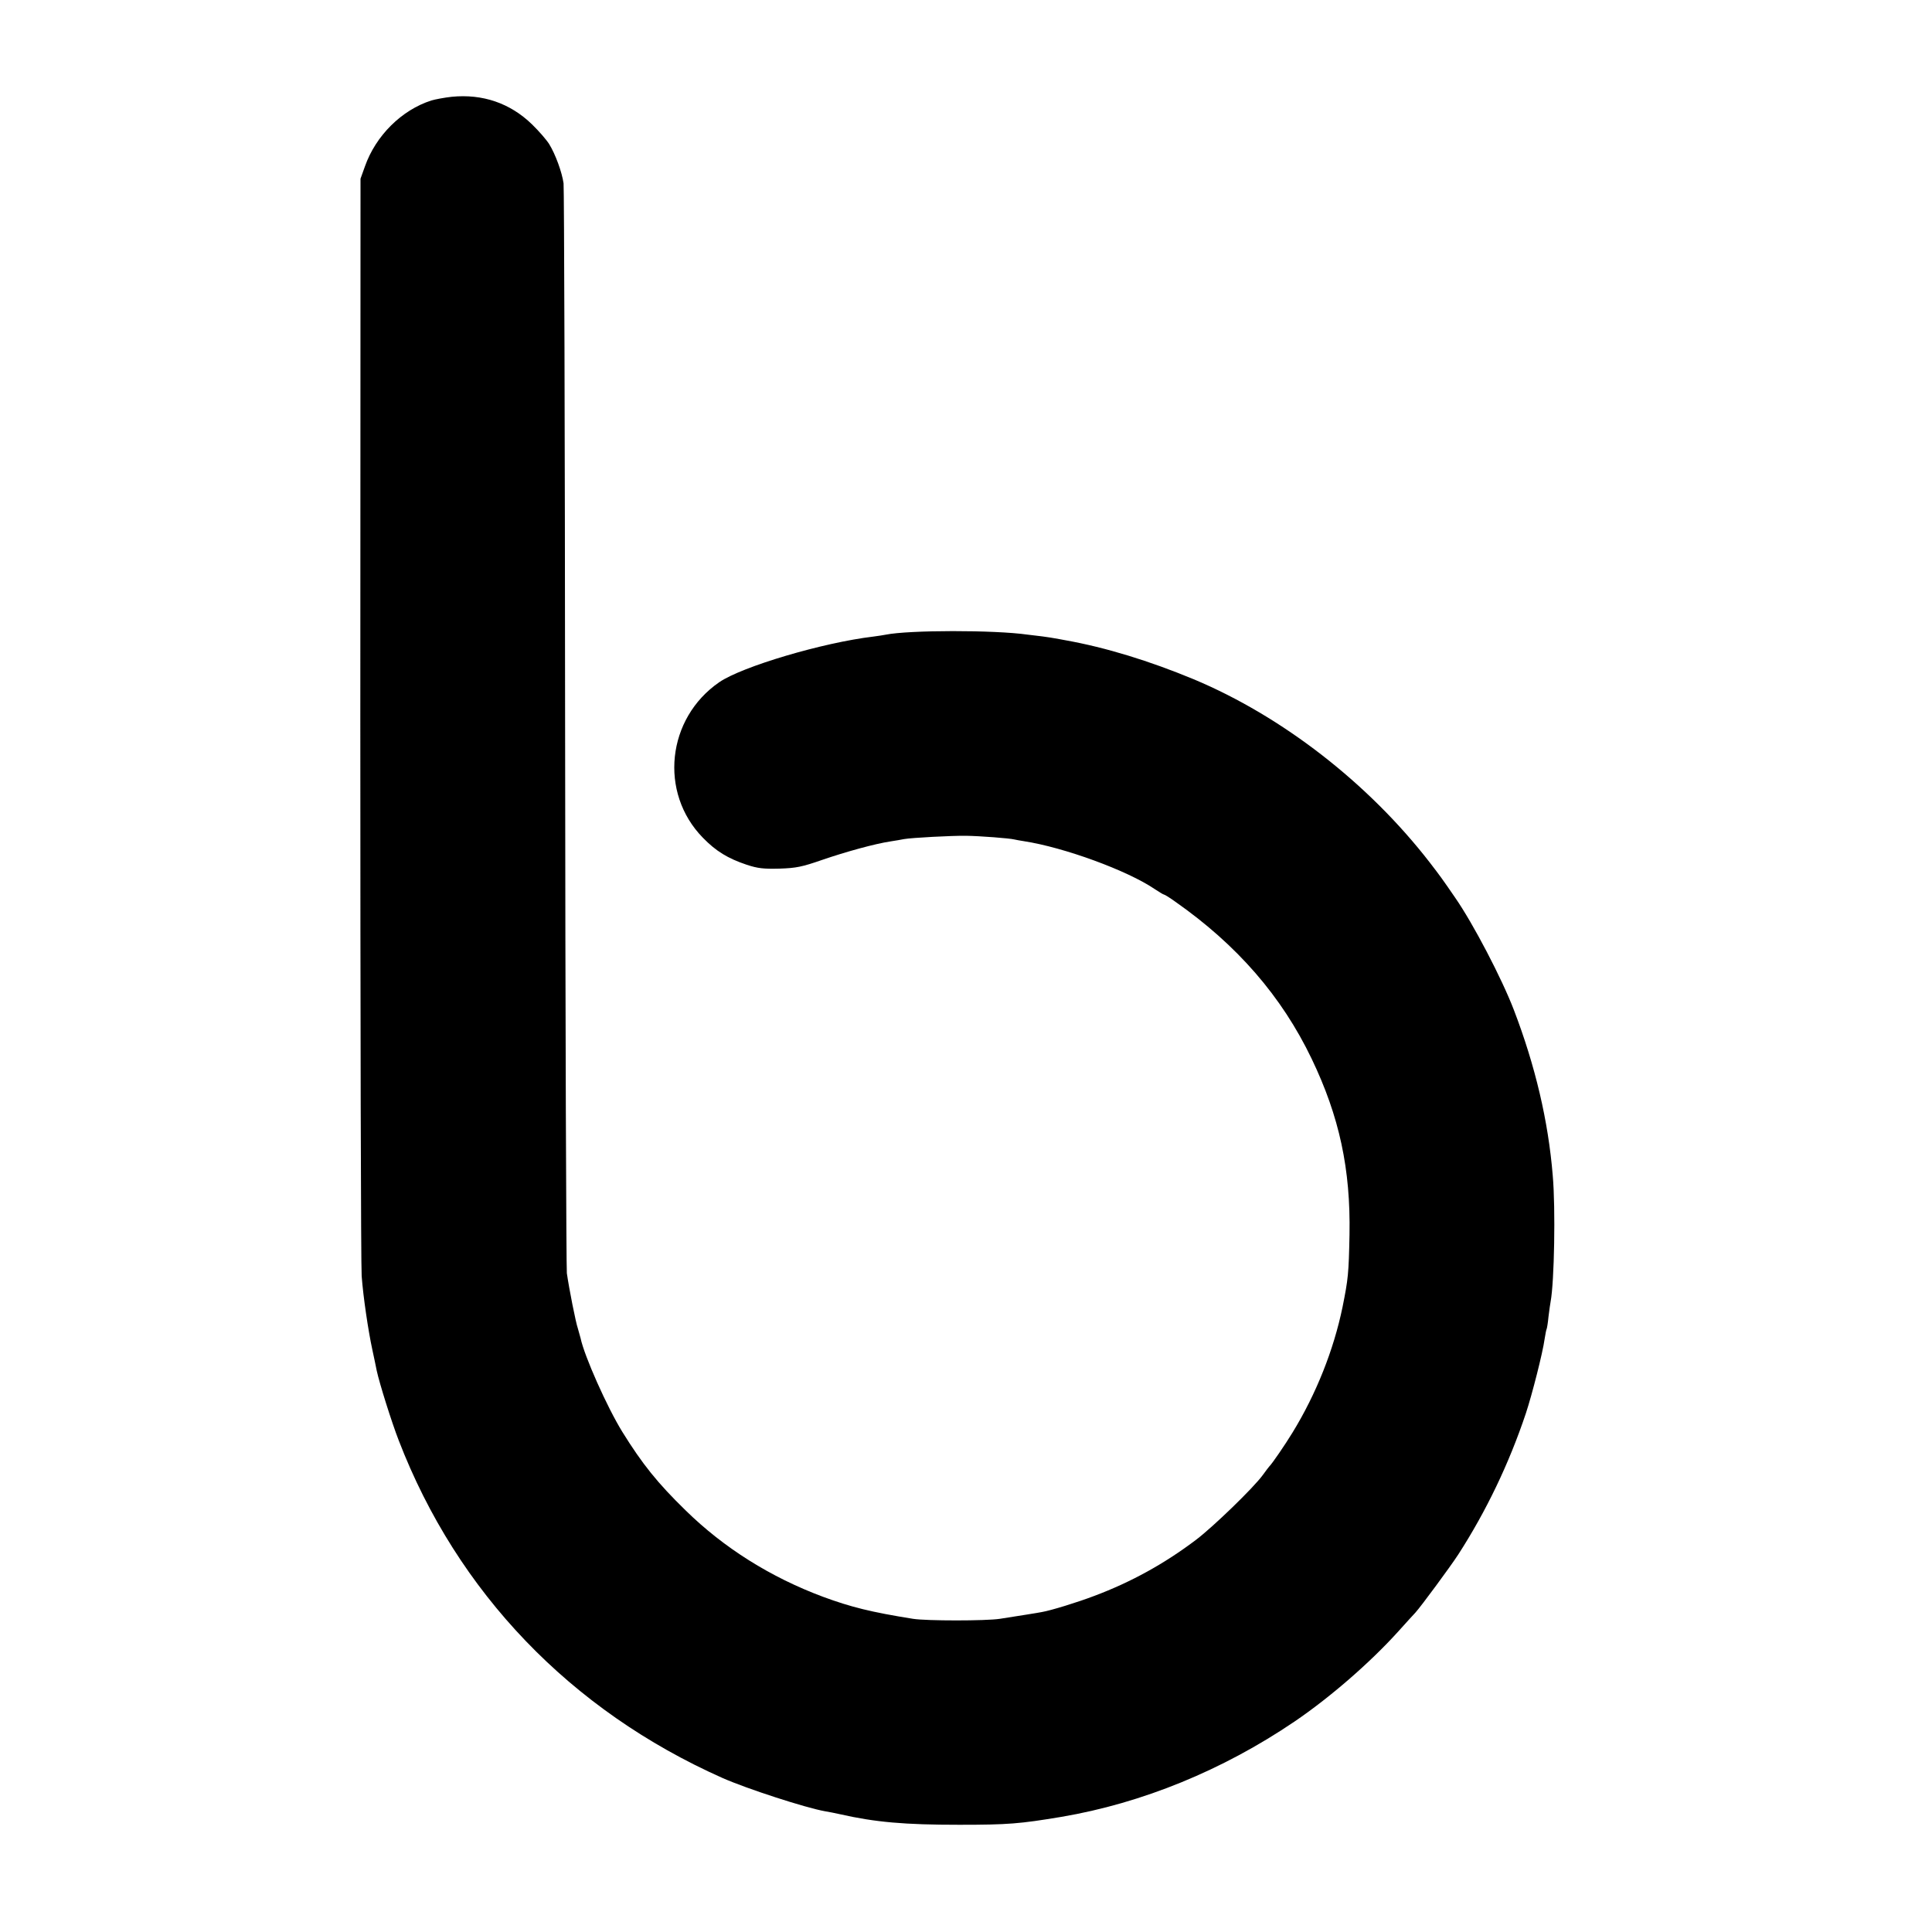 <?xml version="1.0" standalone="no"?>
<!DOCTYPE svg PUBLIC "-//W3C//DTD SVG 20010904//EN"
 "http://www.w3.org/TR/2001/REC-SVG-20010904/DTD/svg10.dtd">
<svg version="1.0" xmlns="http://www.w3.org/2000/svg"
 width="1000pt" height="1000pt" viewBox="0 0 1000 1000"
 preserveAspectRatio="xMidYMid meet">
<g transform="translate(0,1000) scale(0.1,-0.1)"
fill="#000000" stroke="none">
<path d="M2338 9499 c-37 -4 -85 -13 -105 -19 -154 -49 -288 -182 -344 -341
l-23 -64 -1 -2795 c0 -1537 3 -2836 7 -2885 8 -108 34 -283 55 -380 8 -38 19
-88 23 -110 14 -65 77 -266 114 -361 303 -786 889 -1397 1676 -1747 127 -56
429 -154 530 -172 19 -3 54 -10 76 -15 185 -42 337 -55 619 -55 253 0 313 5
529 41 418 71 834 241 1206 493 184 125 390 304 535 464 44 49 85 94 91 100
29 32 181 238 222 301 145 225 263 471 350 731 32 97 87 312 97 385 4 24 8 47
10 50 2 3 7 33 10 65 4 33 9 68 11 78 19 102 26 482 11 652 -23 282 -90 567
-201 857 -62 162 -211 448 -305 583 -68 99 -77 111 -130 180 -318 411 -764
757 -1222 949 -229 95 -456 165 -664 202 -22 4 -47 9 -55 10 -8 2 -37 6 -65
10 -27 3 -61 7 -75 9 -175 25 -616 24 -735 0 -11 -2 -40 -7 -65 -10 -261 -31
-679 -155 -797 -236 -272 -187 -313 -572 -85 -805 68 -70 129 -107 227 -140
58 -19 87 -22 170 -20 87 3 116 9 220 45 122 42 274 84 355 96 25 4 56 9 70
12 40 7 247 18 319 17 75 -1 228 -13 251 -19 8 -2 31 -6 50 -9 208 -32 536
-152 677 -248 23 -15 44 -28 47 -28 4 0 30 -16 59 -37 320 -224 551 -490 706
-813 144 -300 202 -572 196 -910 -4 -204 -7 -230 -36 -375 -46 -223 -137 -451
-259 -650 -39 -64 -107 -163 -120 -175 -3 -3 -18 -23 -34 -45 -49 -67 -256
-267 -344 -334 -165 -125 -338 -220 -527 -291 -89 -34 -226 -76 -273 -84 -19
-4 -128 -21 -217 -35 -73 -11 -378 -11 -449 0 -219 35 -322 61 -466 114 -271
101 -513 253 -710 446 -147 143 -226 242 -329 408 -79 128 -197 393 -216 485
-3 10 -9 33 -14 50 -11 31 -45 203 -57 286 -3 25 -8 1294 -9 2820 -1 1526 -5
2796 -8 2821 -8 57 -42 151 -75 204 -14 22 -53 67 -88 101 -113 110 -256 159
-416 143z"/>
</g>
</svg>
